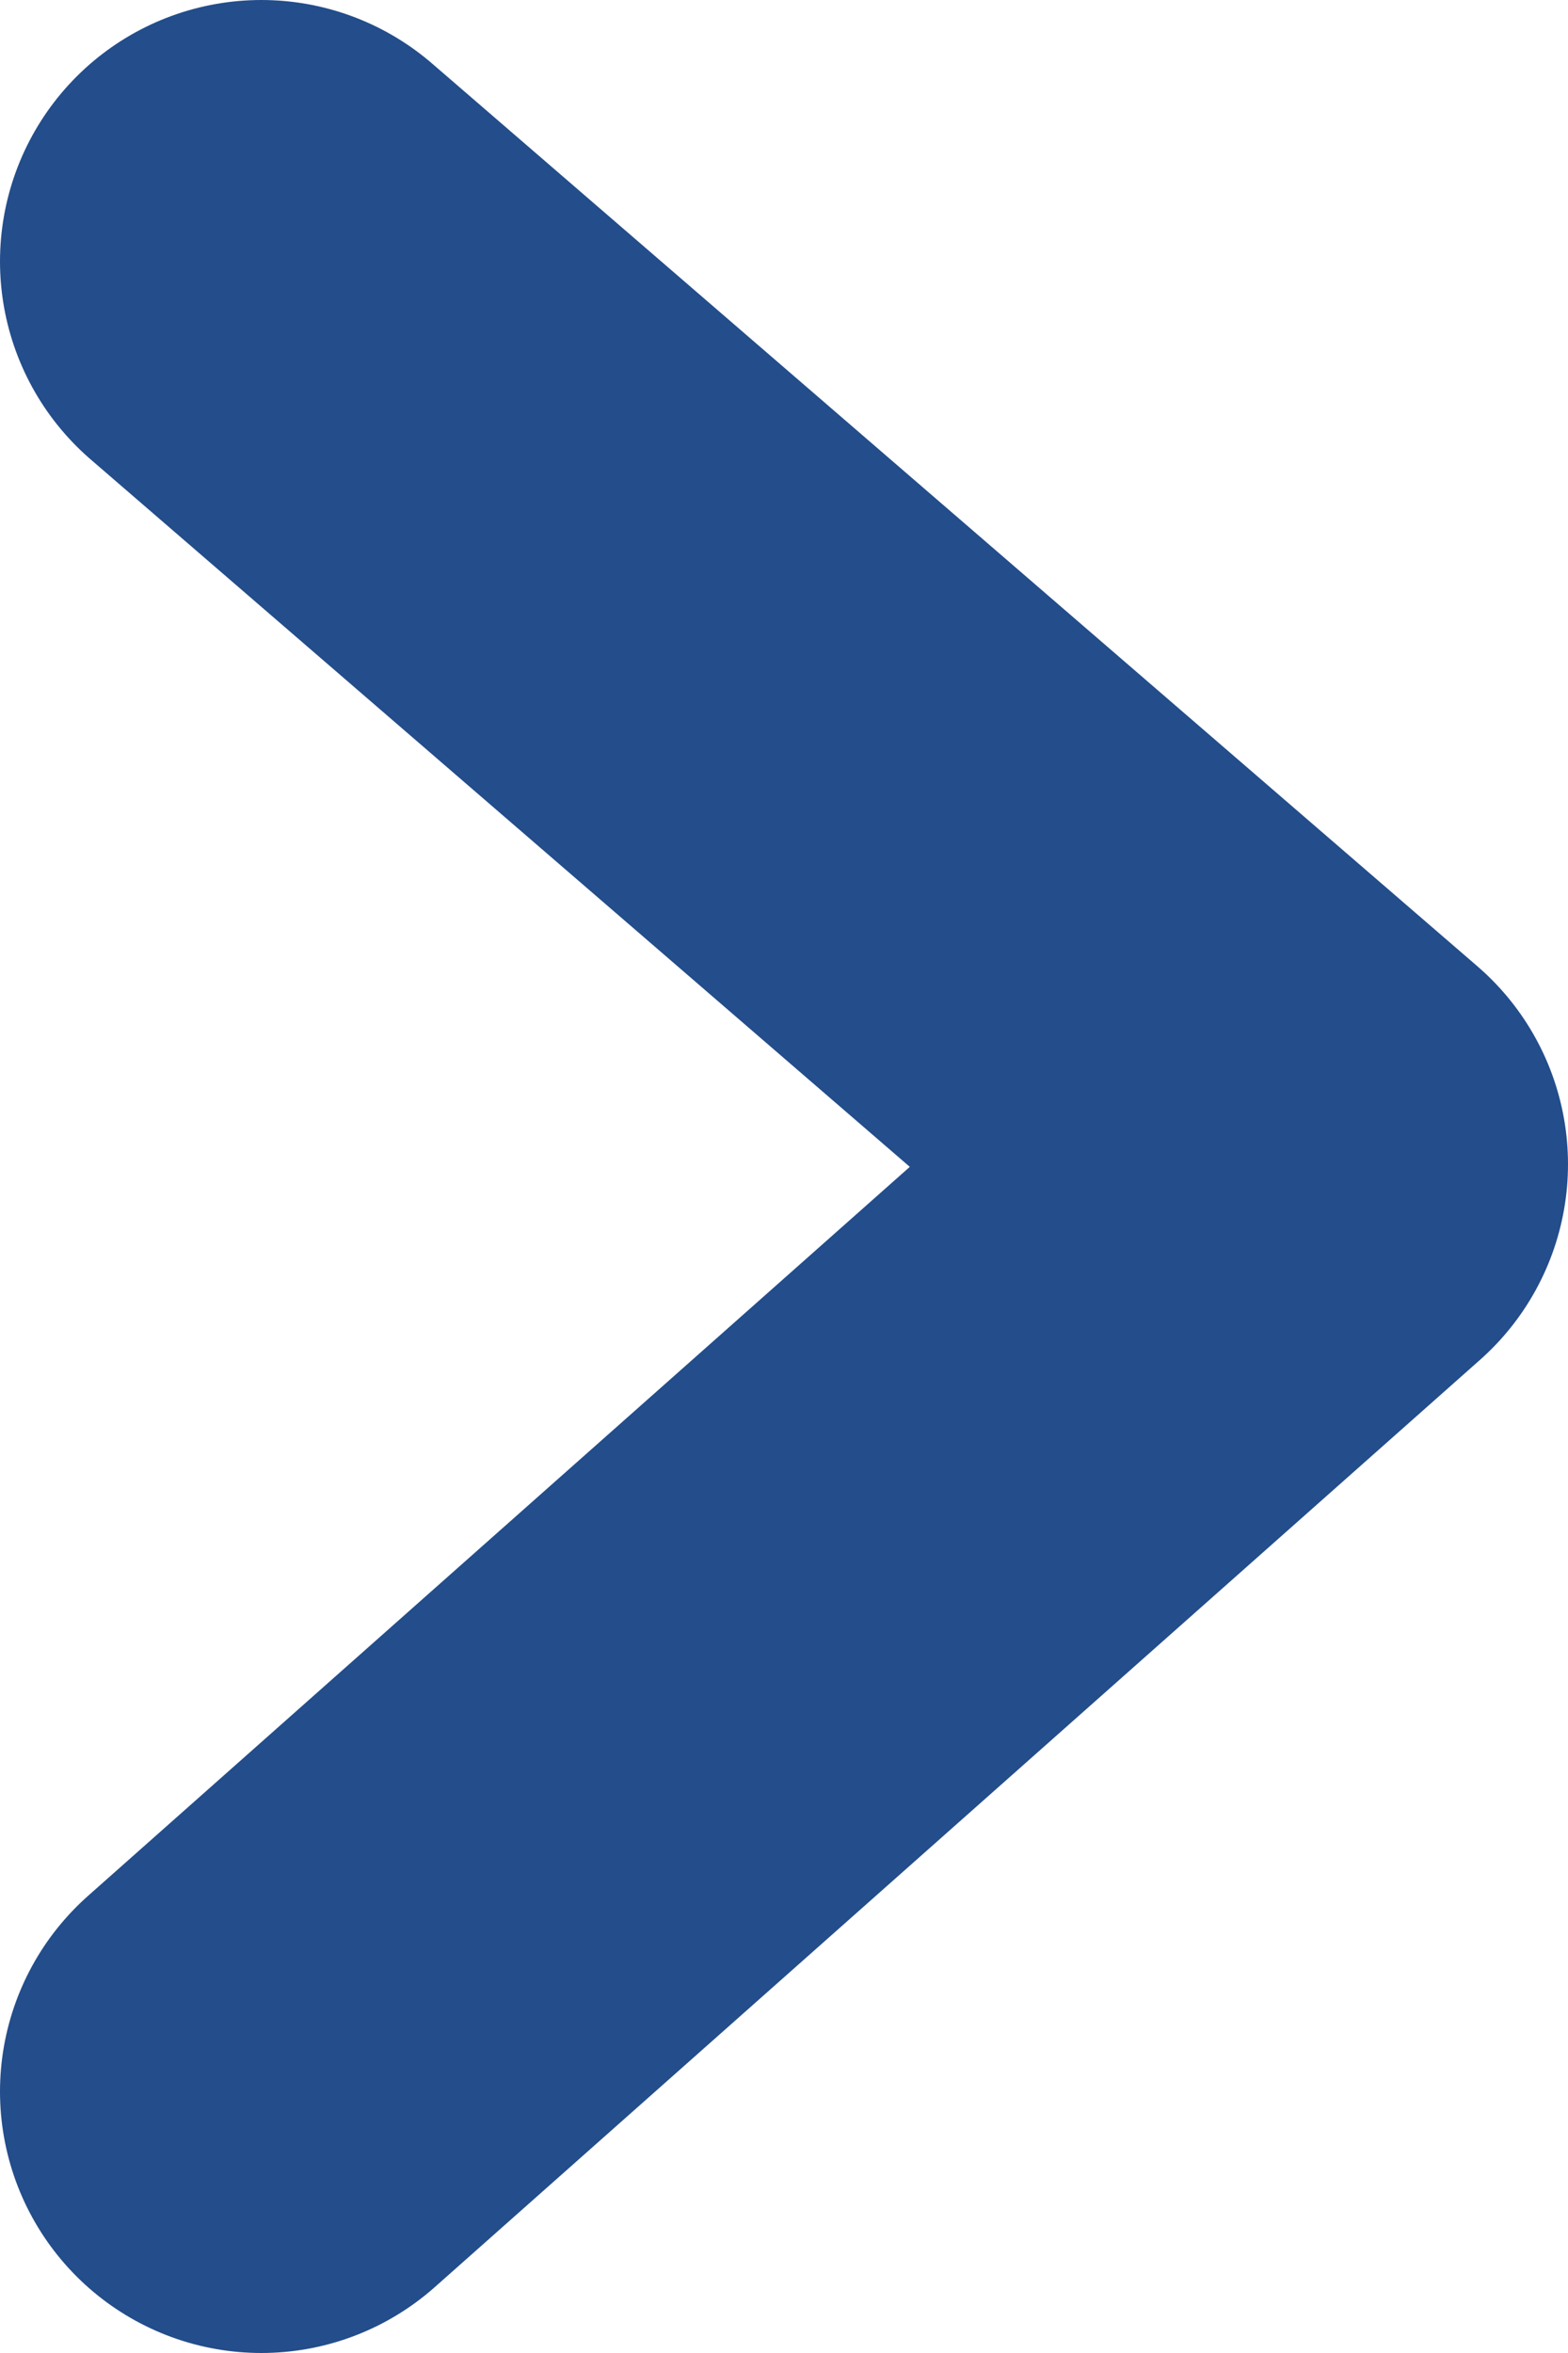 <?xml version="1.0" encoding="UTF-8"?>
<svg width="6px" height="9px" viewBox="0 0 6 9" version="1.1" xmlns="http://www.w3.org/2000/svg" xmlns:xlink="http://www.w3.org/1999/xlink">
    <!-- Generator: Sketch 55.2 (78181) - https://sketchapp.com -->
    <title>a_btn</title>
    <desc>Created with Sketch.</desc>
    <g id="Page-1" stroke="none" stroke-width="1" fill="none" fill-rule="evenodd" stroke-linecap="round" stroke-linejoin="round">
        <g id="友信_產品訊息" transform="translate(-1369, -1171)" stroke="#234D8B" stroke-width="2">
            <polyline id="a_btn" points="1370 1172 1374 1175.453 1370 1179"></polyline>
        </g>
    </g>
</svg>